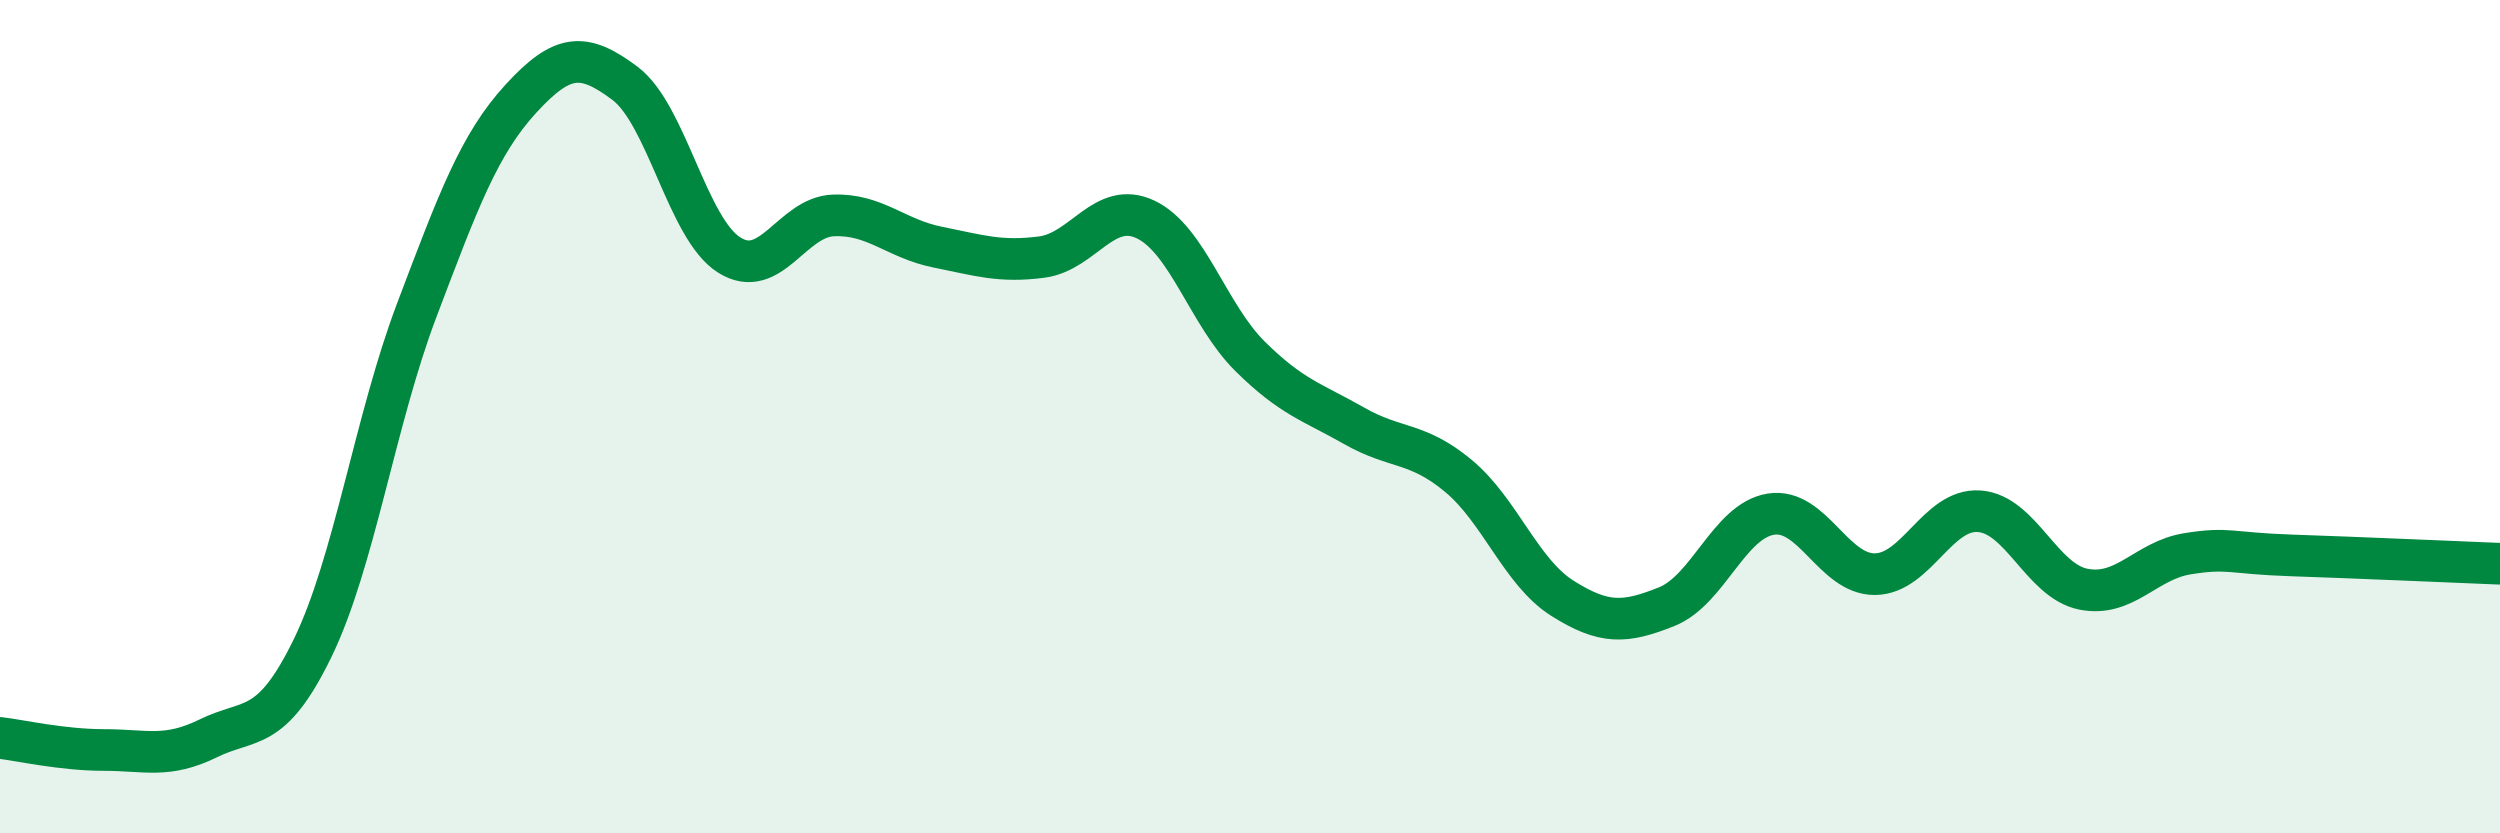 
    <svg width="60" height="20" viewBox="0 0 60 20" xmlns="http://www.w3.org/2000/svg">
      <path
        d="M 0,17.71 C 0.5,17.77 1.5,18 2.5,18 C 3.5,18 4,18.21 5,17.72 C 6,17.23 6.5,17.61 7.5,15.56 C 8.5,13.51 9,10.09 10,7.45 C 11,4.81 11.5,3.46 12.5,2.37 C 13.5,1.28 14,1.25 15,2 C 16,2.75 16.5,5.49 17.5,6.12 C 18.5,6.75 19,5.21 20,5.17 C 21,5.13 21.5,5.73 22.5,5.93 C 23.5,6.13 24,6.3 25,6.17 C 26,6.04 26.5,4.79 27.5,5.27 C 28.5,5.75 29,7.56 30,8.55 C 31,9.54 31.5,9.65 32.5,10.22 C 33.5,10.79 34,10.59 35,11.42 C 36,12.25 36.5,13.73 37.5,14.36 C 38.5,14.99 39,14.96 40,14.56 C 41,14.16 41.5,12.5 42.5,12.34 C 43.5,12.18 44,13.79 45,13.78 C 46,13.77 46.5,12.2 47.5,12.27 C 48.5,12.34 49,13.94 50,14.14 C 51,14.34 51.5,13.45 52.5,13.29 C 53.5,13.13 53.5,13.28 55,13.33 C 56.5,13.38 59,13.49 60,13.53L60 20L0 20Z"
        fill="#008740"
        opacity="0.1"
        stroke-linecap="round"
        stroke-linejoin="round"
      />
      <path
        d="M 0,17.71 C 0.5,17.77 1.5,18 2.5,18 C 3.5,18 4,18.21 5,17.72 C 6,17.23 6.5,17.61 7.5,15.56 C 8.5,13.51 9,10.09 10,7.45 C 11,4.81 11.5,3.46 12.5,2.37 C 13.5,1.28 14,1.25 15,2 C 16,2.75 16.5,5.49 17.5,6.12 C 18.5,6.75 19,5.21 20,5.17 C 21,5.13 21.5,5.73 22.5,5.93 C 23.5,6.13 24,6.3 25,6.17 C 26,6.04 26.5,4.79 27.5,5.27 C 28.5,5.75 29,7.56 30,8.55 C 31,9.54 31.5,9.65 32.5,10.22 C 33.5,10.79 34,10.59 35,11.42 C 36,12.25 36.5,13.73 37.5,14.36 C 38.5,14.99 39,14.96 40,14.56 C 41,14.16 41.5,12.5 42.5,12.34 C 43.5,12.18 44,13.79 45,13.78 C 46,13.77 46.5,12.2 47.5,12.27 C 48.5,12.34 49,13.94 50,14.14 C 51,14.34 51.5,13.45 52.5,13.29 C 53.5,13.13 53.5,13.28 55,13.33 C 56.5,13.38 59,13.49 60,13.53"
        stroke="#008740"
        stroke-width="1"
        fill="none"
        stroke-linecap="round"
        stroke-linejoin="round"
      />
    </svg>
  
